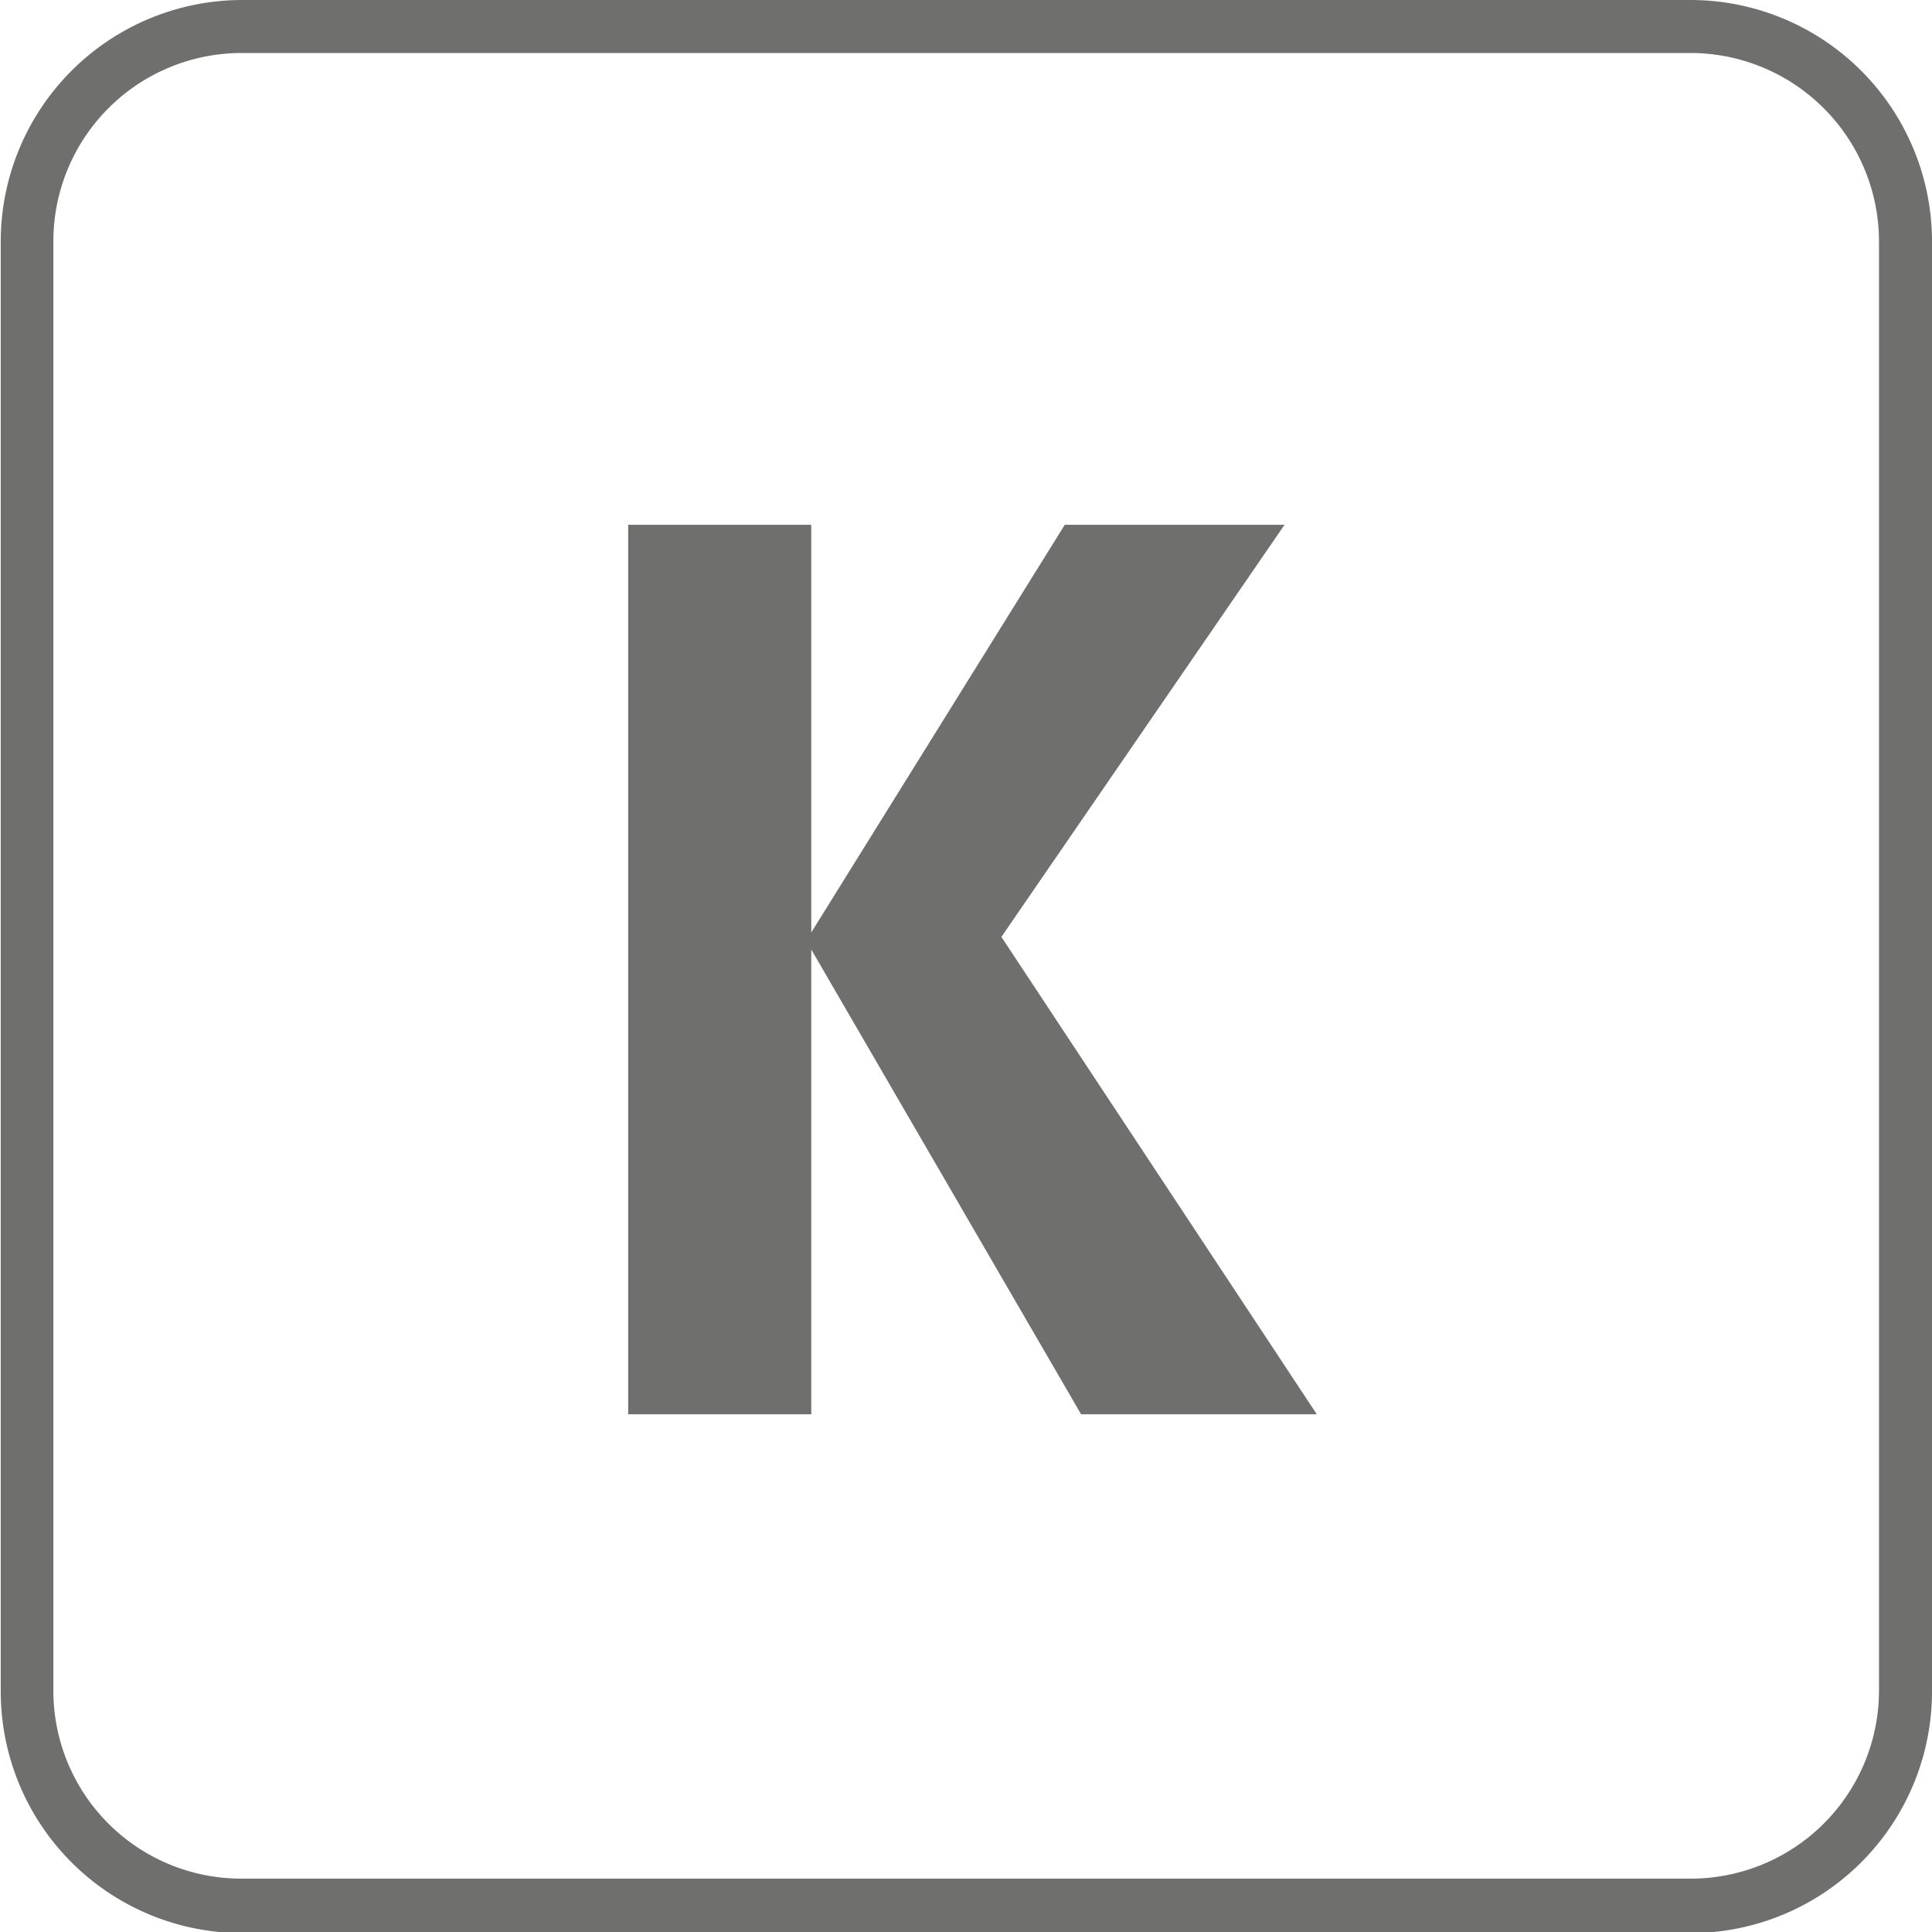 <svg id="Ebene_1" data-name="Ebene 1" xmlns="http://www.w3.org/2000/svg" viewBox="0 0 52.13 52.13"><defs><style>.cls-1{fill:#6f6f6e;}</style></defs><path class="cls-1" d="M90.6,97H51.49A6.52,6.52,0,0,1,45,90.46V51.35a6.52,6.52,0,0,1,6.51-6.51H90.6a6.52,6.52,0,0,1,6.51,6.51V90.46A6.52,6.52,0,0,1,90.6,97ZM51.49,46.27a5.08,5.08,0,0,0-5.07,5.08V90.46a5.07,5.07,0,0,0,5.07,5.07H90.6a5.08,5.08,0,0,0,5.08-5.07V51.35a5.09,5.09,0,0,0-5.08-5.08Z" transform="translate(-44.98 -44.84)"/><path class="cls-1" d="M74.15,83,66.87,70.46V83H61.93V59h4.94V70l6.84-11h5.93L72,70.12,80.51,83Z" transform="translate(-44.98 -44.84)"/></svg>